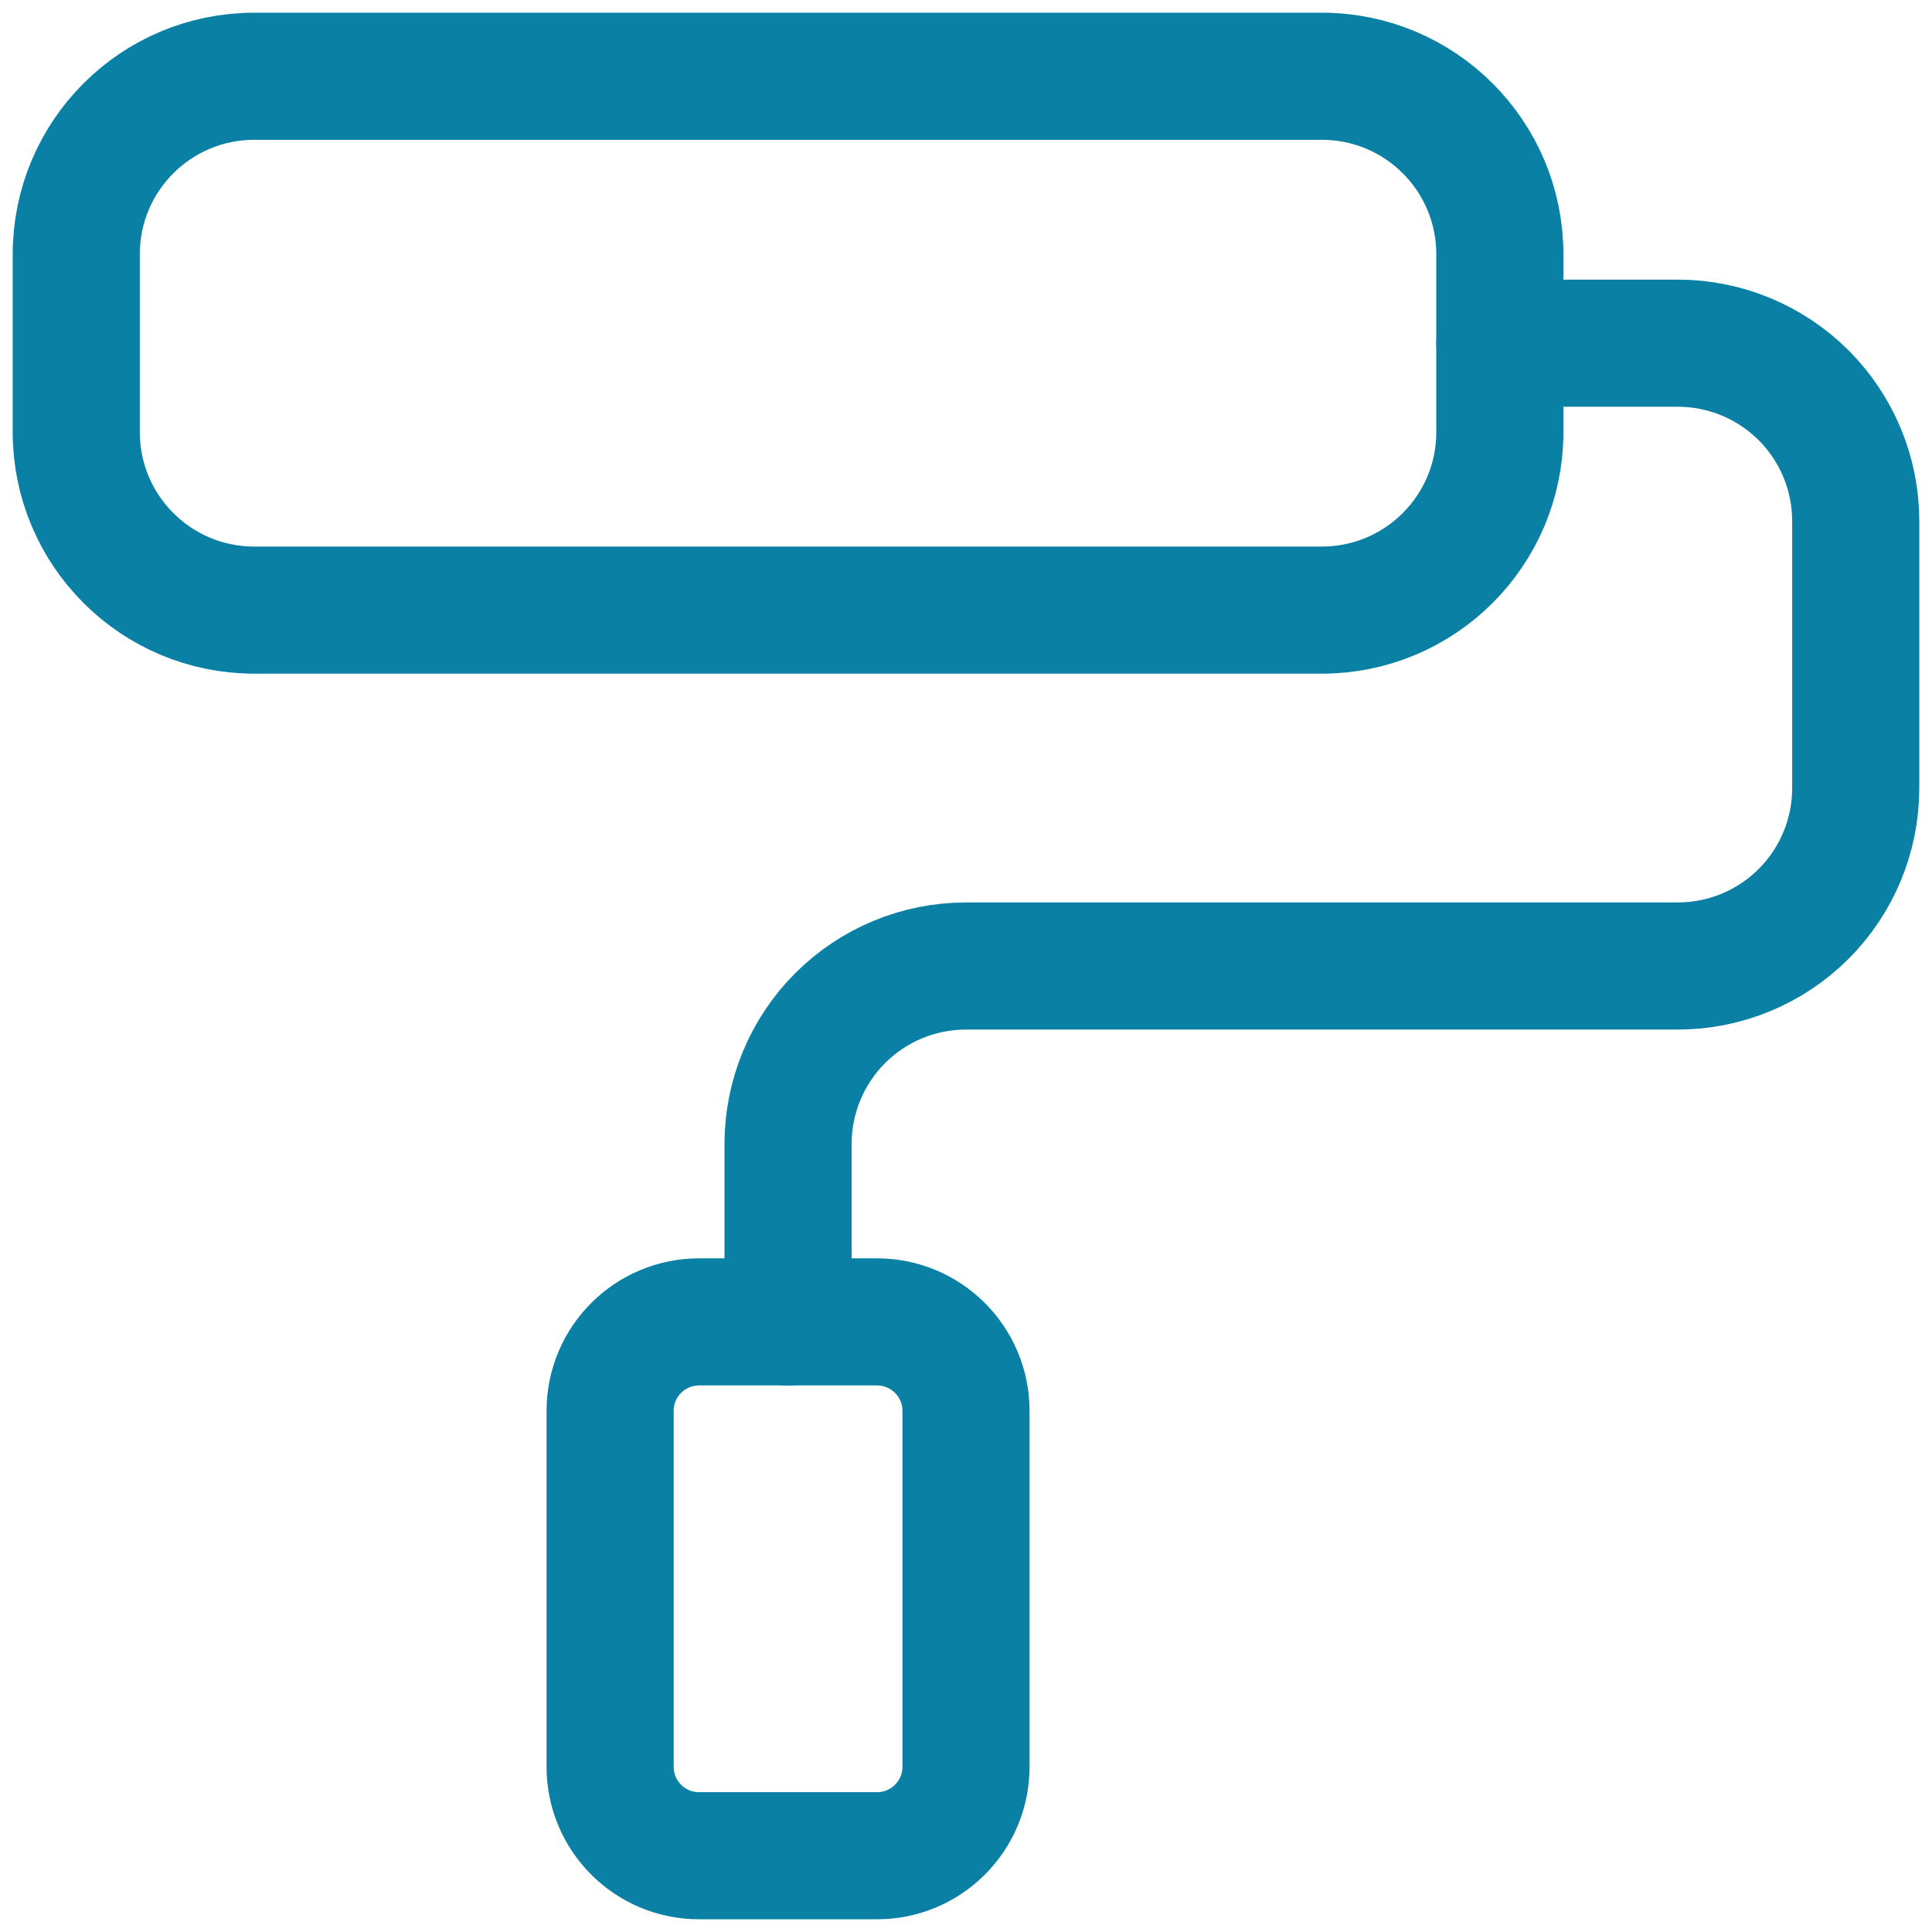 <svg width="76" height="76" viewBox="0 0 76 76" fill="none" xmlns="http://www.w3.org/2000/svg">
<path d="M52 3H10C6.134 3 3 6.134 3 10V17C3 20.866 6.134 24 10 24H52C55.866 24 59 20.866 59 17V10C59 6.134 55.866 3 52 3Z" stroke="#0980A4" stroke-width="5" stroke-linecap="round" stroke-linejoin="round"/>
<path d="M31 52V45C31 43.144 31.738 41.363 33.05 40.05C34.363 38.737 36.144 38 38 38H66C67.856 38 69.637 37.263 70.95 35.95C72.263 34.637 73 32.856 73 31V20.5C73 18.643 72.263 16.863 70.95 15.55C69.637 14.238 67.856 13.5 66 13.5H59" stroke="#0980A4" stroke-width="5" stroke-linecap="round" stroke-linejoin="round"/>
<path d="M34.5 52H27.5C25.567 52 24 53.567 24 55.5V69.5C24 71.433 25.567 73 27.5 73H34.5C36.433 73 38 71.433 38 69.5V55.5C38 53.567 36.433 52 34.5 52Z" stroke="#0980A4" stroke-width="5" stroke-linecap="round" stroke-linejoin="round"/>
</svg>
